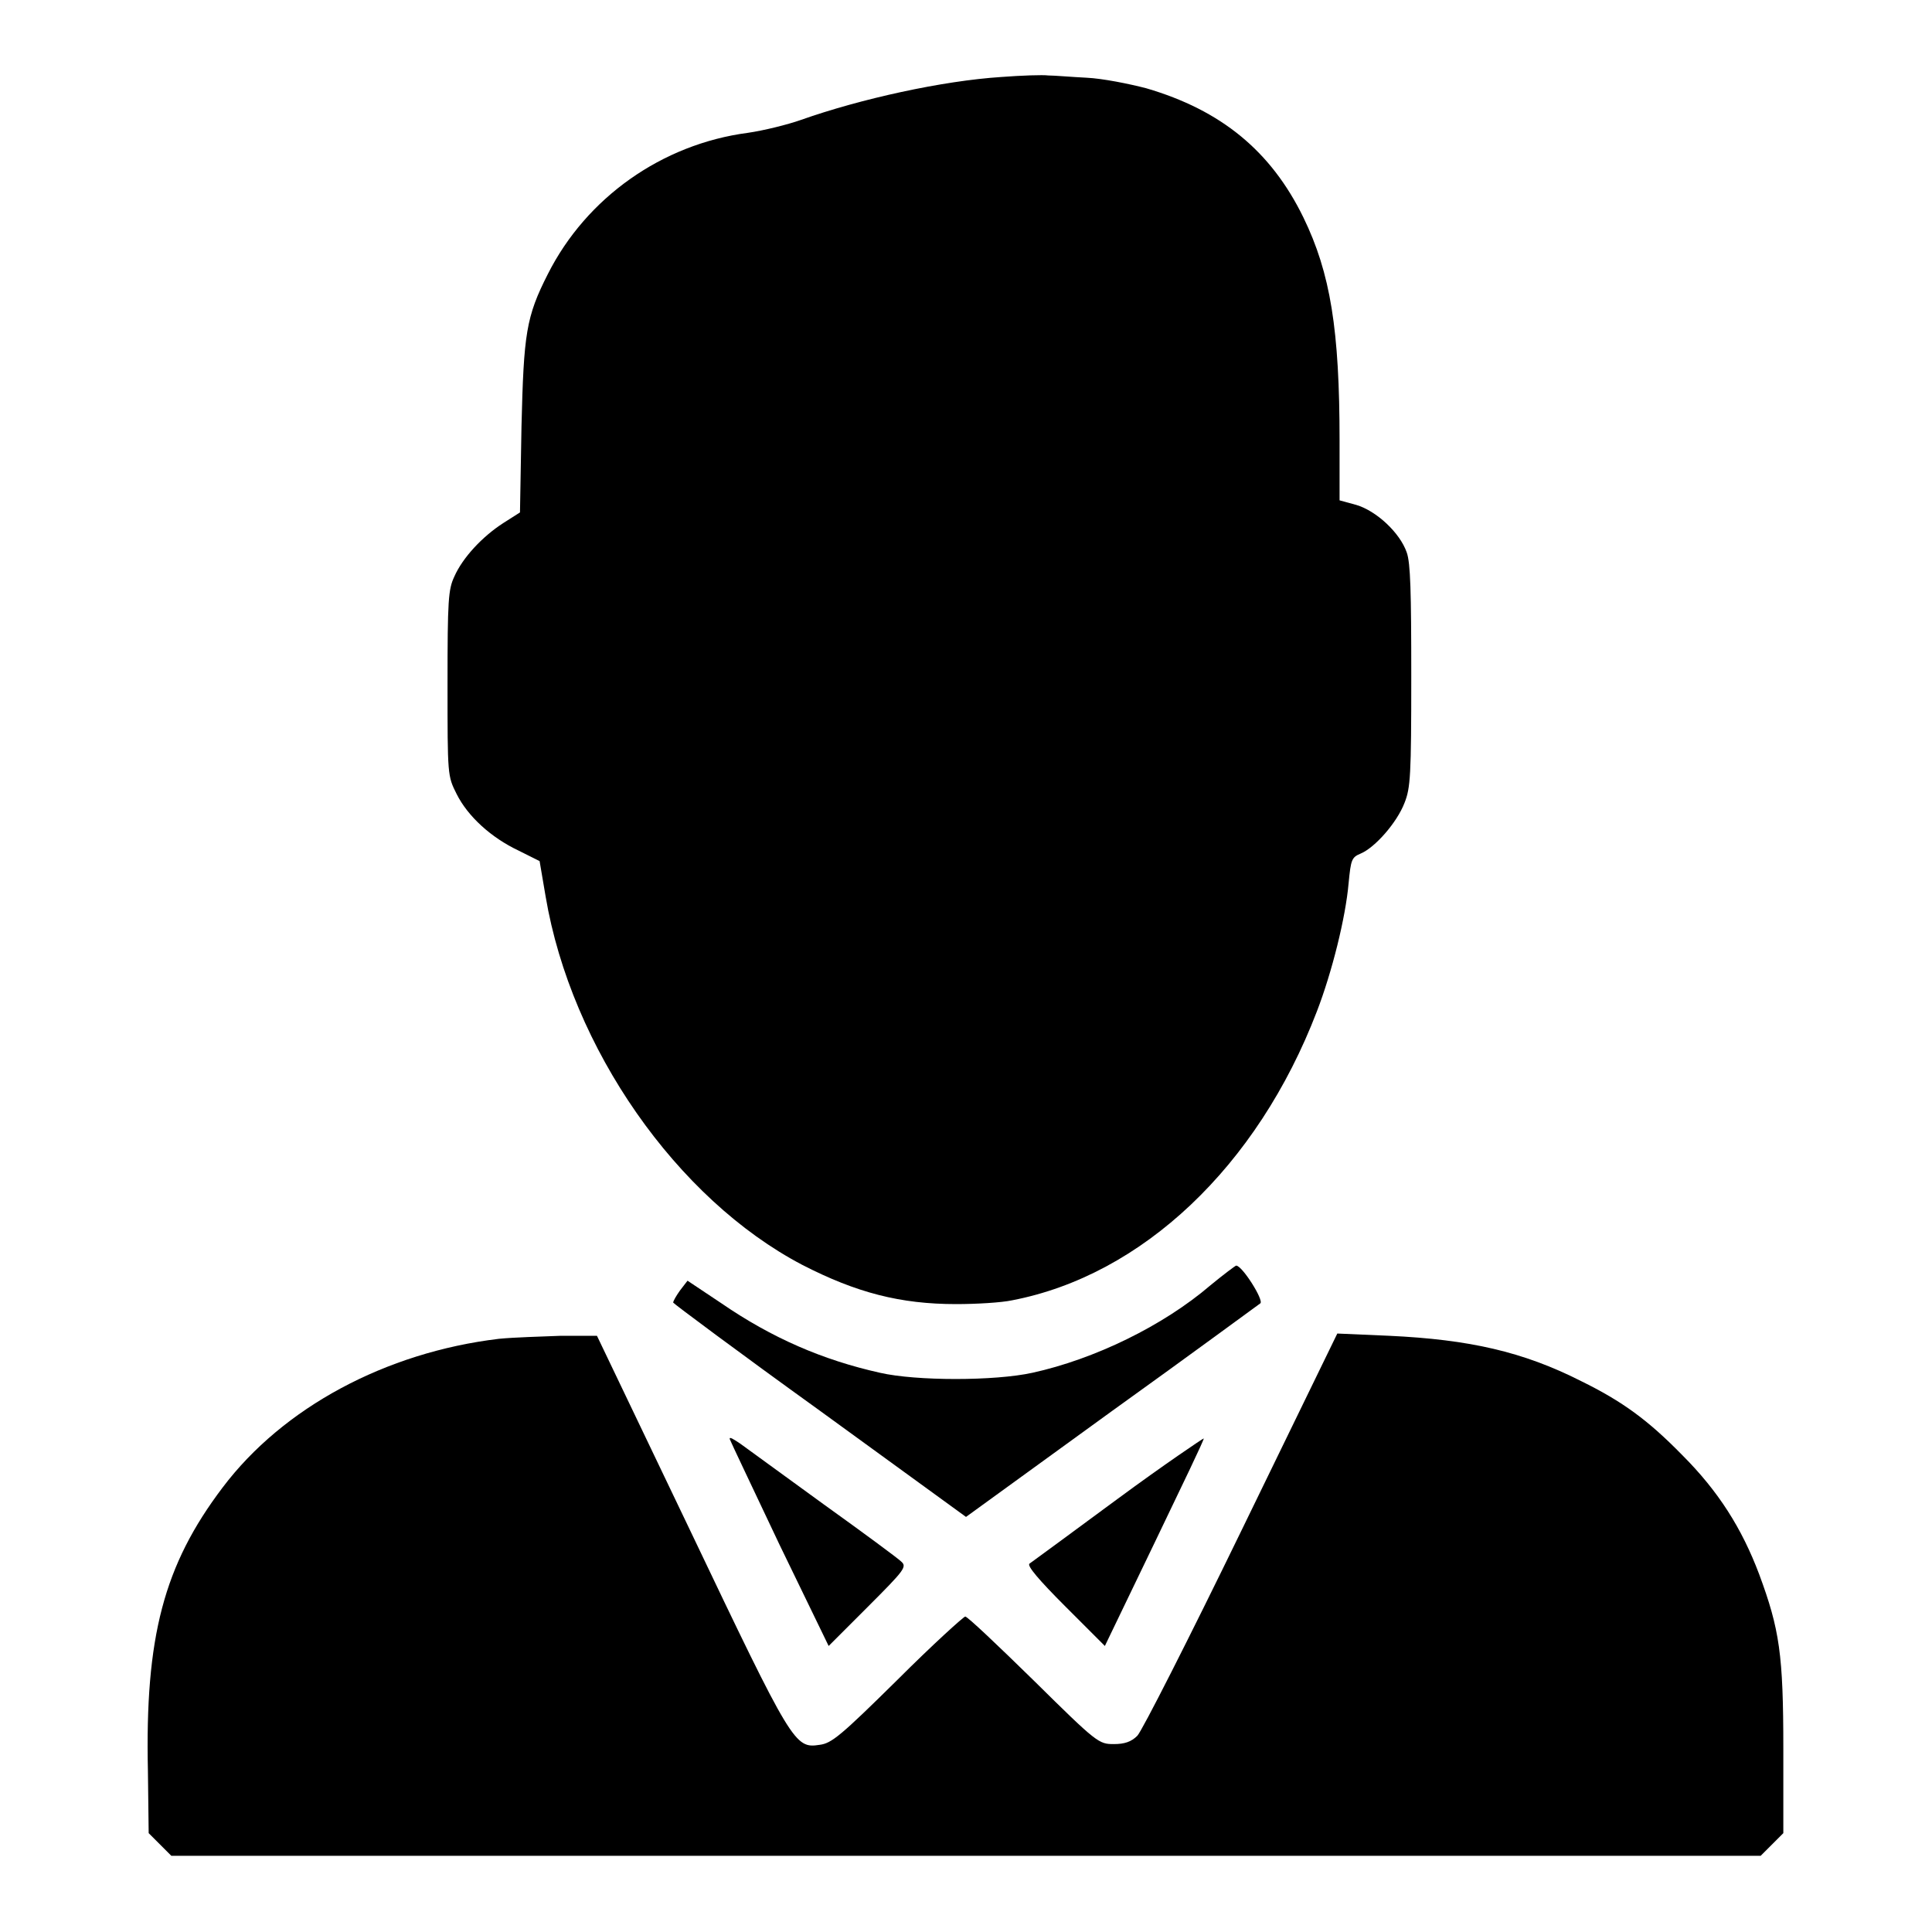 <?xml version="1.0" encoding="utf-8"?>
<!-- Svg Vector Icons : http://www.onlinewebfonts.com/icon -->
<!DOCTYPE svg PUBLIC "-//W3C//DTD SVG 1.1//EN" "http://www.w3.org/Graphics/SVG/1.1/DTD/svg11.dtd">
<svg version="1.1" xmlns="http://www.w3.org/2000/svg" xmlns:xlink="http://www.w3.org/1999/xlink" x="0px" y="0px" viewBox="0 0 256 256" enable-background="new 0 0 256 256" xml:space="preserve">
<g><g><g><path fill="#000000" d="M132.7,10.2c-7.8,0.5-18.7,2.9-26.6,5.7c-1.7,0.6-4.9,1.4-7,1.7c-11.4,1.5-21.4,8.6-26.5,18.7c-2.9,5.7-3.2,7.9-3.5,20.2l-0.2,11.4l-2.2,1.4c-2.8,1.8-5.4,4.6-6.5,7.1c-0.8,1.7-0.9,3.1-0.9,14.2c0,12.2,0,12.2,1.2,14.6c1.5,3,4.6,5.8,8.2,7.5l2.8,1.4l0.8,4.7c3.4,20.1,17.4,40.1,34,48.8c7.2,3.7,13,5.2,20.4,5.2c2.7,0,6-0.2,7.4-0.5c17.2-3.3,32.5-17.7,40.4-38.3c2-5.2,3.8-12.4,4.2-17c0.3-3.1,0.4-3.4,1.6-3.9c1.9-0.8,4.8-4.1,5.8-6.7c0.8-2,0.9-3.6,0.9-16.8c0-11.2-0.1-15-0.6-16.4c-0.9-2.6-4-5.5-6.7-6.3l-2.2-0.6v-7.9c0-14.7-1.2-22.2-4.8-29.6c-4.3-8.8-10.9-14.2-20.8-17.1c-2.3-0.6-5.8-1.3-7.9-1.4c-2-0.1-4.3-0.3-5.1-0.3C138.2,9.9,135.3,10,132.7,10.2z"/><path fill="#000000" d="M160.4,170.3c-6.3,5.4-15.4,9.8-23.6,11.6c-5,1.1-15.4,1.1-20.2,0c-7.6-1.7-14.3-4.6-21-9.2l-4.5-3l-1,1.3c-0.5,0.7-0.9,1.4-0.9,1.6c0,0.1,8.7,6.6,19.4,14.3l19.4,14.1l19.3-14c10.6-7.6,19.4-14.1,19.7-14.3c0.5-0.4-2.4-5-3.2-5C163.7,167.7,162.1,168.9,160.4,170.3z"/><path fill="#000000" d="M66.1,177.4c-15,1.8-28.6,9.1-36.6,19.7c-7.8,10.3-10.3,19.8-9.9,37.6l0.1,8.2l1.5,1.5l1.5,1.5h105.3h105.3l1.5-1.5l1.5-1.5v-11.2c0-12.5-0.5-15.8-3.2-23.1c-2.3-6.1-5.4-11-10.2-15.8c-4.5-4.6-7.9-7.1-13.4-9.8c-7.7-3.9-14.8-5.5-25.4-6l-6.9-0.3l-12.7,26.1c-7,14.4-13.2,26.6-13.8,27.2c-0.8,0.8-1.7,1.1-3.1,1.1c-2,0-2.2-0.1-10.6-8.4c-4.8-4.7-8.8-8.5-9.1-8.5c-0.2,0-4.3,3.7-9,8.4c-7.5,7.4-8.7,8.4-10.3,8.6c-3.3,0.5-3.6,0-17.1-28.3l-12.4-25.9l-4.8,0C71.8,177.1,68.1,177.2,66.1,177.4z"/><path fill="#000000" d="M96.7,190.7c0.1,0.3,3.1,6.6,6.6,14l6.5,13.4l5.2-5.2c4.9-4.9,5.2-5.3,4.4-6c-0.4-0.4-5-3.8-10.3-7.6c-5.2-3.8-10.2-7.4-11-8C97.2,190.7,96.6,190.3,96.7,190.7z"/><path fill="#000000" d="M148.1,198.6c-6.1,4.5-11.4,8.4-11.7,8.6c-0.3,0.3,1.2,2.1,4.8,5.7l5.2,5.2l6.6-13.7c3.6-7.5,6.6-13.7,6.5-13.8C159.4,190.6,154.2,194.1,148.1,198.6z"/></g></g></g>
</svg>